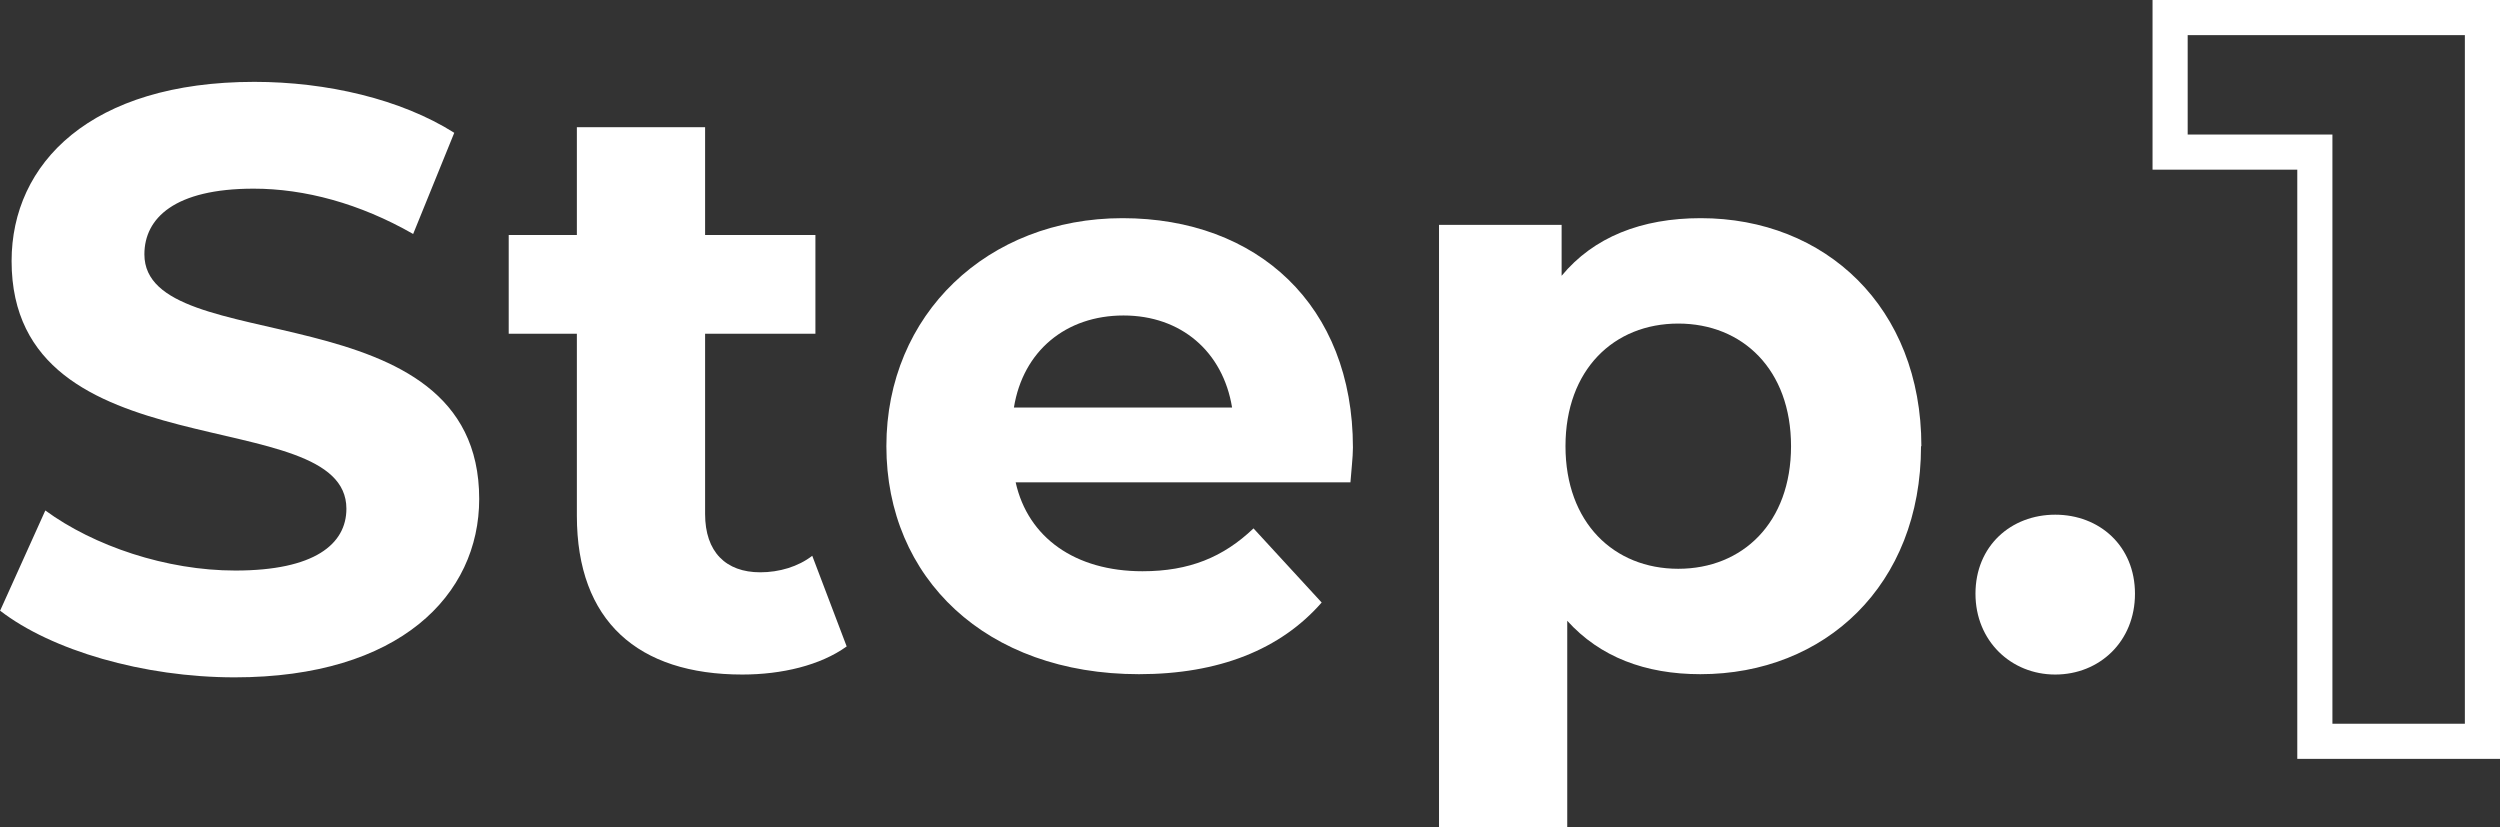 <?xml version="1.0" encoding="UTF-8"?><svg id="_レイヤー_2" xmlns="http://www.w3.org/2000/svg" viewBox="0 0 71.16 23.55"><rect x="0" y="0" width="71.16" height="23.55" fill="#333333" stroke="none"/><defs><style>.cls-1{fill:none;stroke:#fff;stroke-miterlimit:10;}.cls-2{fill:#fff;stroke-width:0px;}</style></defs><g id="_レイヤー_1-2"><path class="cls-2" d="M0,17.39l1.29-2.86c1.38,1.01,3.44,1.71,5.41,1.71,2.25,0,3.16-.75,3.16-1.76,0-3.07-9.53-.96-9.53-7.05C.33,4.65,2.58,2.33,7.24,2.33c2.06,0,4.17.49,5.69,1.45l-1.17,2.88c-1.52-.87-3.09-1.29-4.54-1.29-2.25,0-3.11.84-3.11,1.87,0,3.02,9.53.94,9.53,6.96,0,2.74-2.27,5.08-6.96,5.08-2.6,0-5.22-.77-6.68-1.9Z"/><path class="cls-2" d="M24.1,18.4c-.75.54-1.85.8-2.97.8-2.97,0-4.71-1.52-4.71-4.52v-5.18h-1.94v-2.81h1.94v-3.07h3.65v3.07h3.14v2.81h-3.14v5.13c0,1.08.59,1.66,1.57,1.66.54,0,1.08-.16,1.48-.47l.98,2.58Z"/><path class="cls-2" d="M38.44,13.73h-9.53c.35,1.57,1.69,2.53,3.61,2.53,1.33,0,2.3-.4,3.16-1.22l1.94,2.11c-1.17,1.34-2.93,2.04-5.2,2.04-4.36,0-7.19-2.74-7.19-6.49s2.88-6.49,6.72-6.49,6.56,2.48,6.56,6.53c0,.28-.05.68-.07.98ZM28.86,11.6h6.21c-.26-1.59-1.45-2.62-3.09-2.62s-2.86,1.01-3.12,2.62Z"/><path class="cls-2" d="M54.68,12.7c0,3.96-2.74,6.49-6.28,6.49-1.57,0-2.86-.49-3.79-1.52v5.88h-3.65V6.4h3.49v1.45c.91-1.1,2.27-1.64,3.96-1.64,3.54,0,6.28,2.53,6.28,6.49ZM50.98,12.7c0-2.18-1.38-3.49-3.21-3.49s-3.21,1.31-3.21,3.49,1.38,3.49,3.21,3.49,3.21-1.31,3.21-3.49Z"/><path class="cls-2" d="M56.23,16.9c0-1.36,1.01-2.25,2.27-2.25s2.27.89,2.27,2.25-1.01,2.3-2.27,2.3-2.27-.96-2.27-2.3Z"/><path class="cls-1" d="M70.66.5v20.6h-4.77V4.33h-4.12V.5h8.89Z"/></g></svg>
